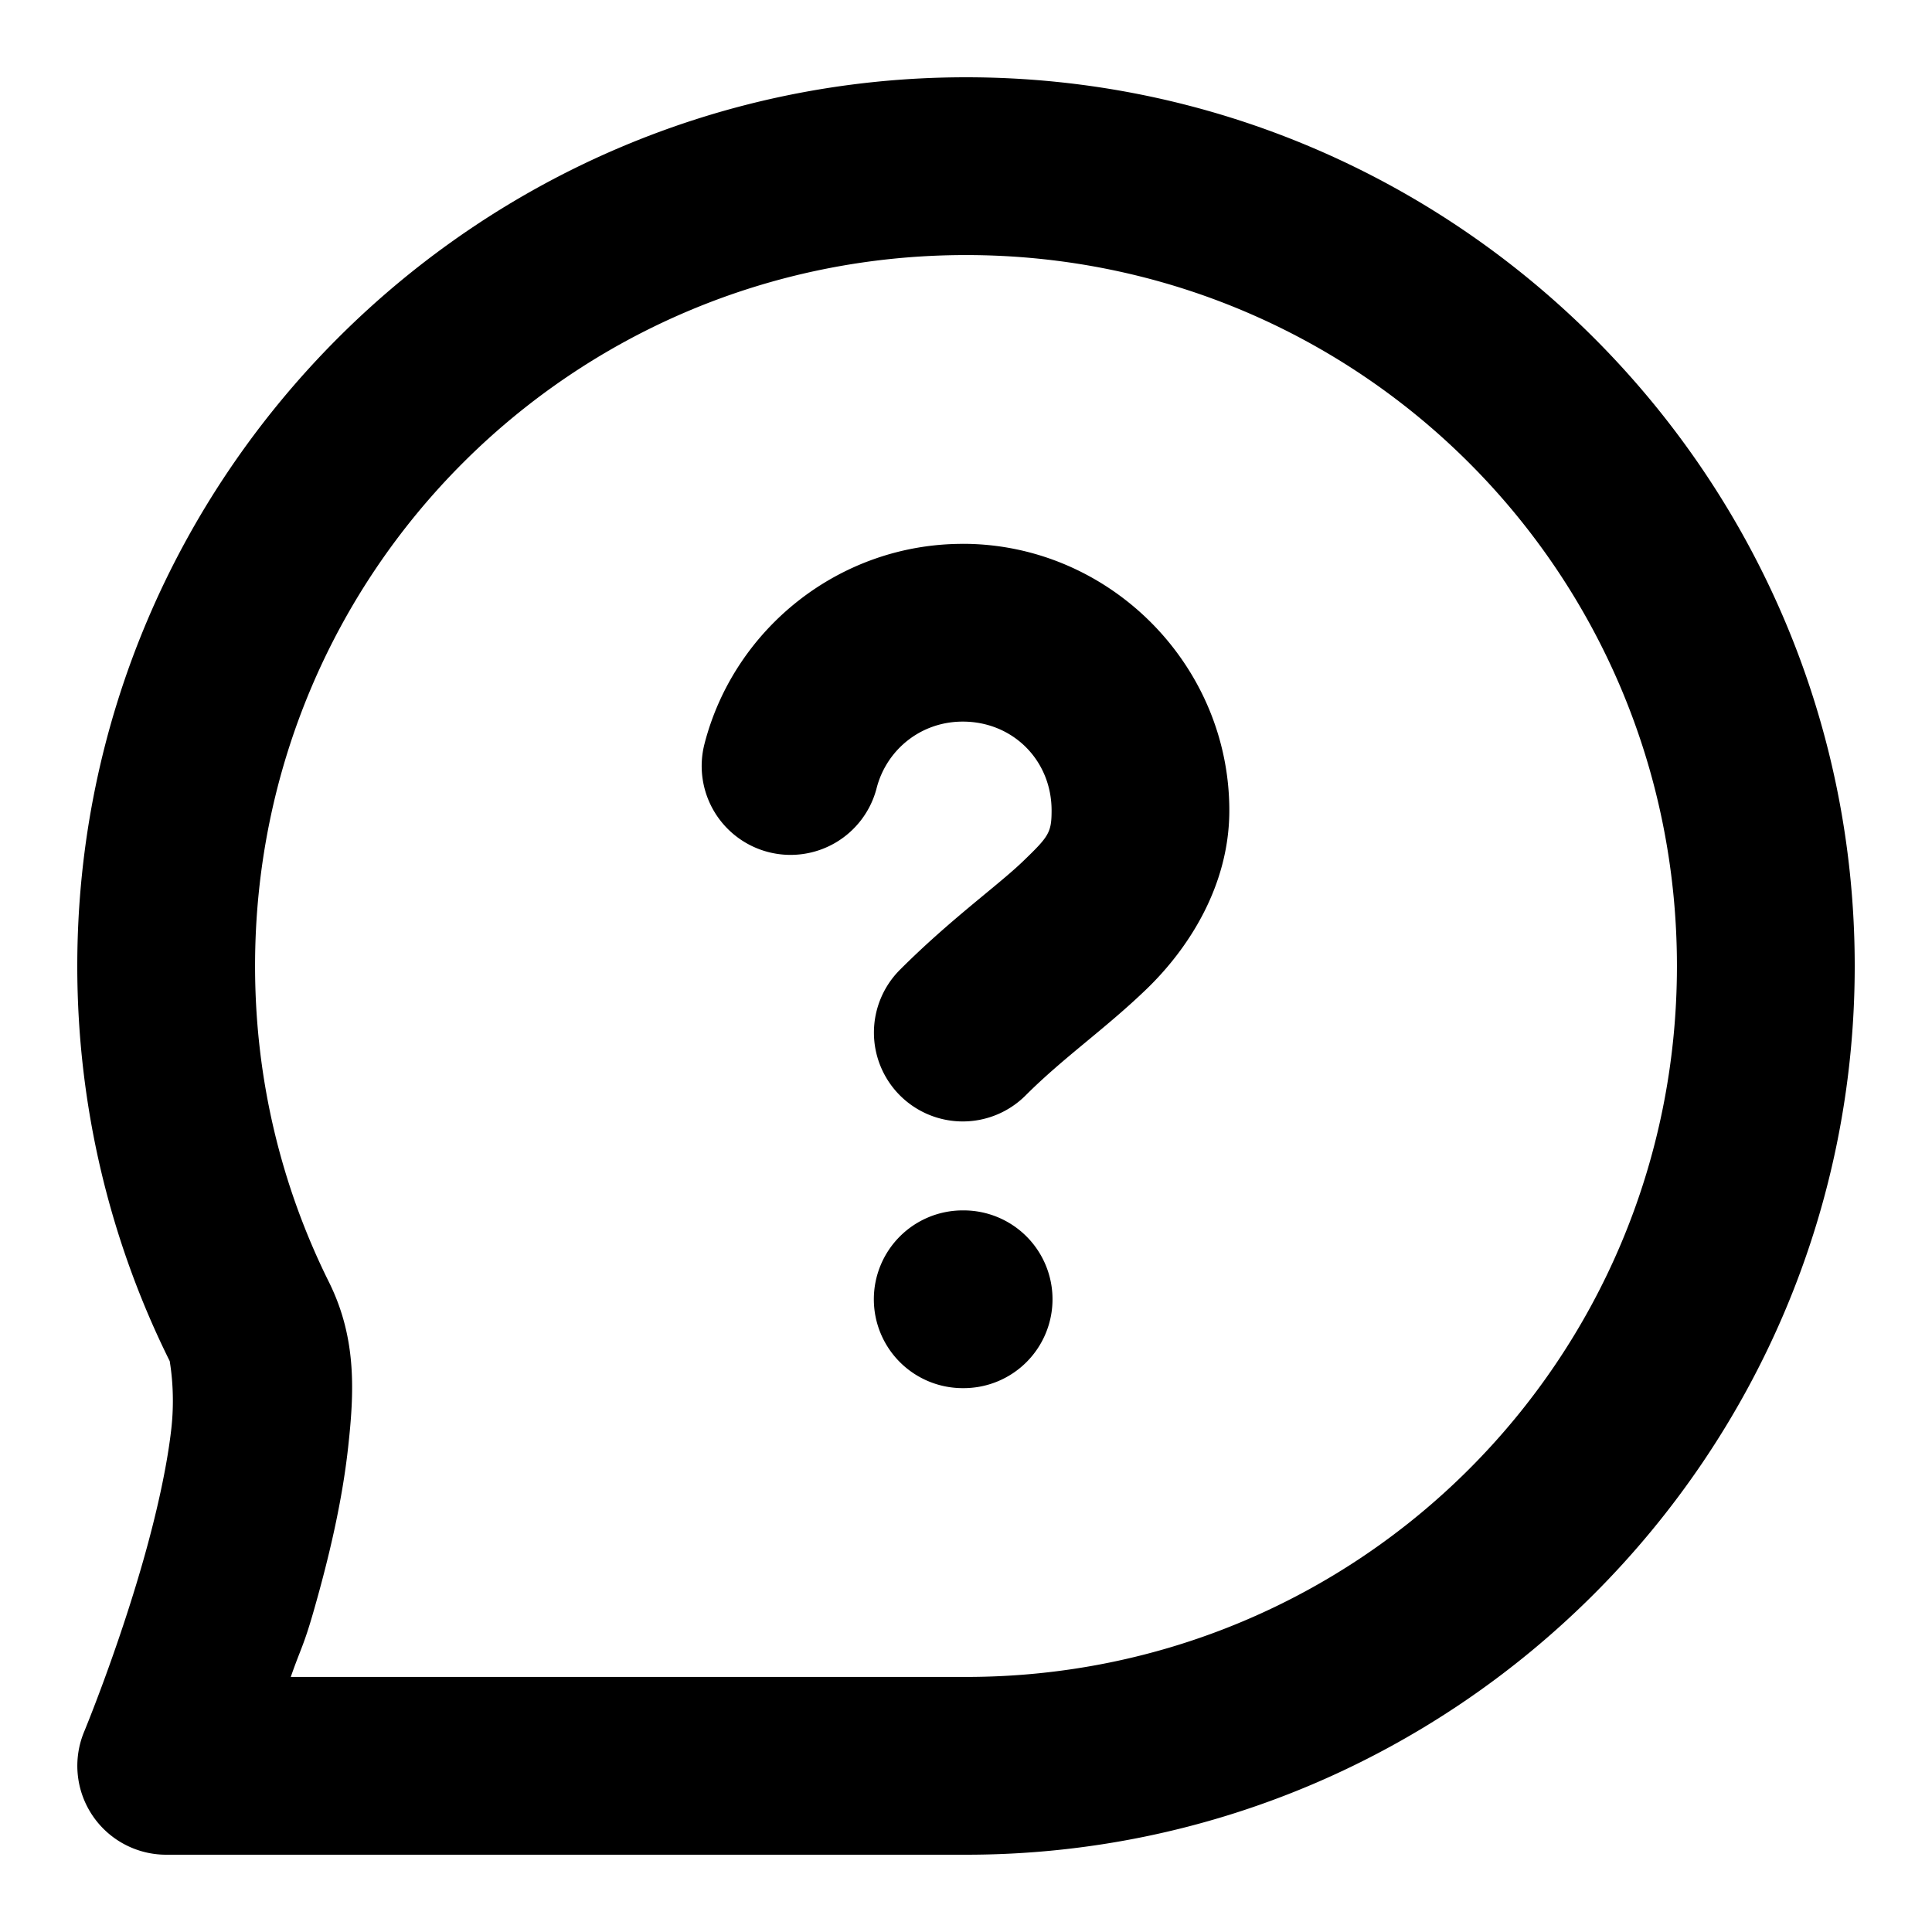 <!-- License: Created by Dazzle UI and published under the Creative Commons Attribution License -->
<svg fill="#000000" viewBox="0 0 50 50" version="1.1" xmlns="http://www.w3.org/2000/svg">
    <path d="M 25,2 C 12.325,2 2,12.325 2,25 c 0,3.665 0.861,7.144 2.392,10.225 a 2.3,2.3 0 0 0 0.002,0 c -0.014,-0.028 0.153,0.73 0.041,1.739 -0.112,1.009 -0.395,2.258 -0.732,3.438 -0.673,2.36 -1.525,4.414 -1.525,4.414 A 2.3,2.3 0 0 0 4.302,48 H 25 C 37.675,48 48,37.675 48,25 48,12.325 37.675,2 25,2 Z m 0,4.601 C 35.189,6.601 43.399,14.811 43.399,25 43.399,35.189 35.189,43.399 25,43.399 H 7.525 C 7.789,42.642 7.858,42.605 8.126,41.664 8.507,40.331 8.851,38.887 9.008,37.47 9.165,36.052 9.243,34.649 8.512,33.178 7.288,30.715 6.601,27.946 6.601,25 6.601,14.811 14.811,6.601 25,6.601 Z m -0.084,7.474 c -3.192,0 -5.916,2.194 -6.684,5.177 a 2.3,2.3 0 0 0 1.655,2.8 2.3,2.3 0 0 0 2.8,-1.655 c 0.253,-0.985 1.135,-1.722 2.229,-1.722 1.298,0 2.299,1.003 2.299,2.3 0,0.576 -0.075,0.674 -0.734,1.31 -0.659,0.636 -1.877,1.499 -3.191,2.813 a 2.3,2.3 0 0 0 0,3.251 2.3,2.3 0 0 0 3.253,0 c 0.986,-0.986 2.067,-1.726 3.133,-2.755 1.066,-1.029 2.139,-2.655 2.139,-4.619 0,-3.783 -3.116,-6.901 -6.899,-6.901 z m 0,17.25 A 2.3,2.3 0 0 0 22.615,33.625 2.3,2.3 0 0 0 24.916,35.925 h 0.022 A 2.3,2.3 0 0 0 27.239,33.625 2.3,2.3 0 0 0 24.938,31.325 Z"/>
</svg>
